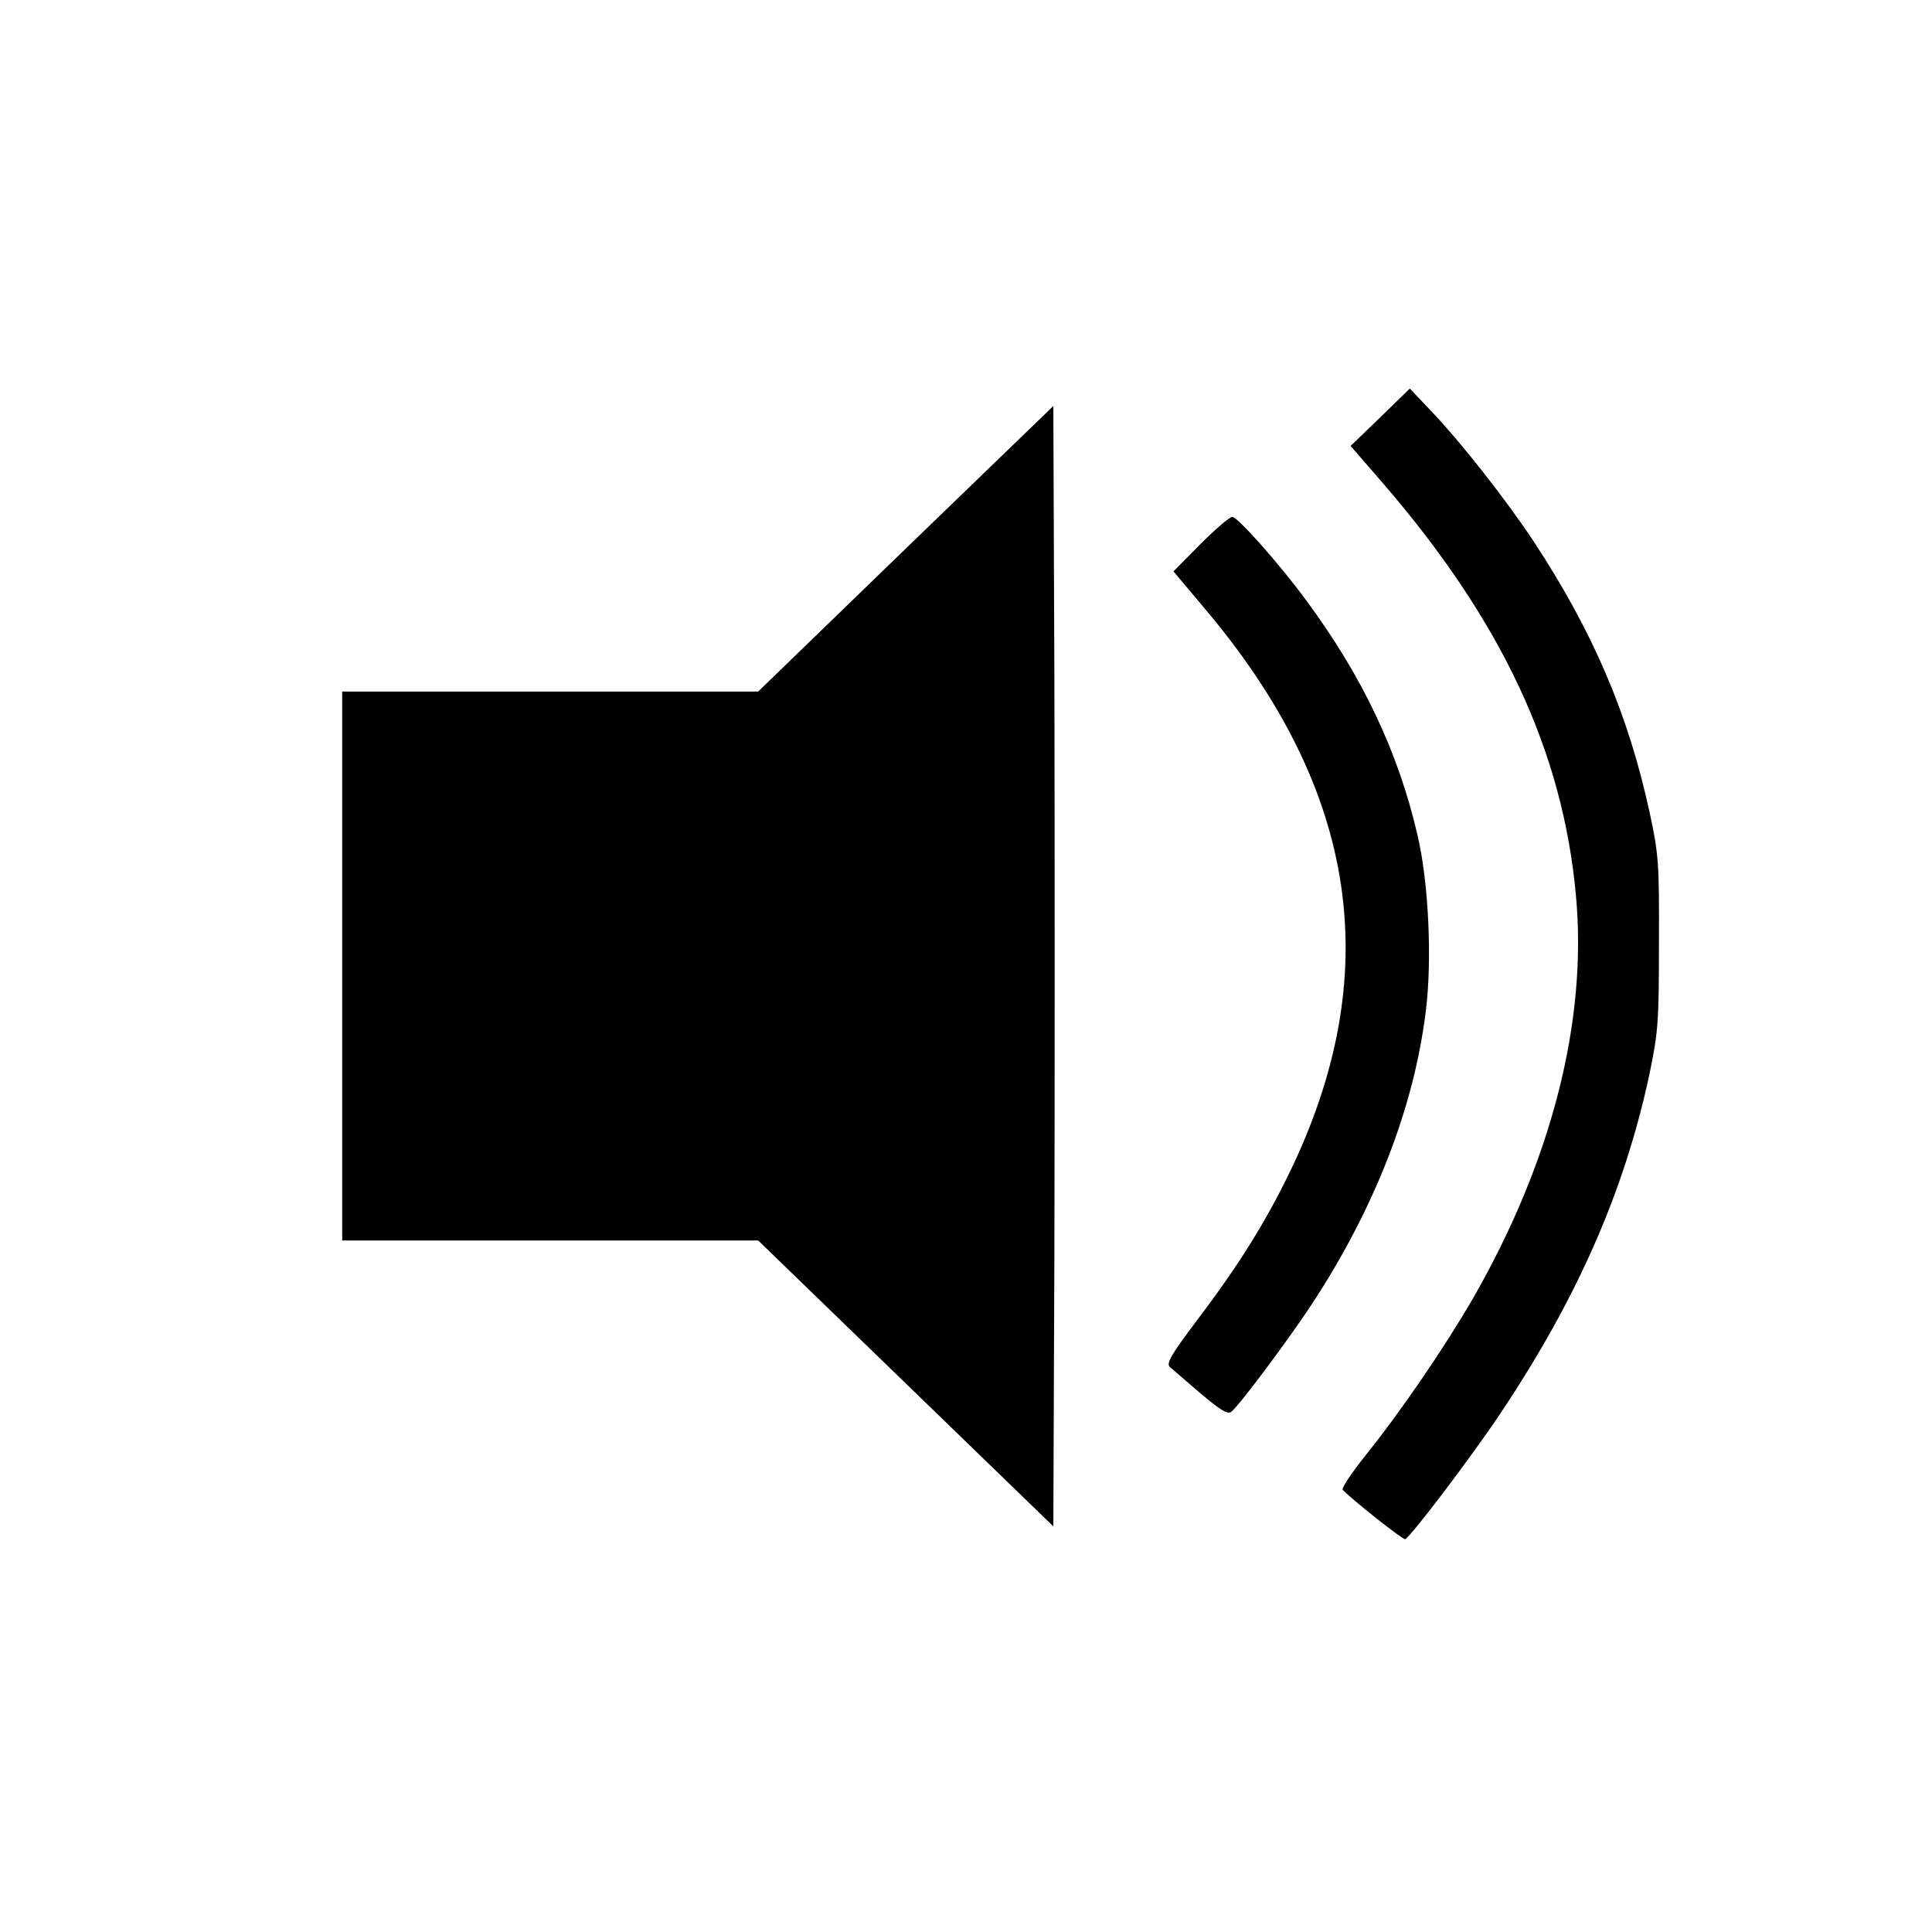<?xml version="1.0" standalone="no"?>
<!DOCTYPE svg PUBLIC "-//W3C//DTD SVG 20010904//EN"
 "http://www.w3.org/TR/2001/REC-SVG-20010904/DTD/svg10.dtd">
<svg version="1.0" xmlns="http://www.w3.org/2000/svg"
 width="542pt" height="542pt" viewBox="0 0 542 542"
 preserveAspectRatio="xMidYMid meet">
<g transform="translate(0,542) scale(0.1,-0.1)"
fill="#000000" stroke="none">
<path d="M3872 4249 l-83 -80 91 -105 c333 -386 504 -751 541 -1155 33 -353
-68 -747 -289 -1132 -79 -136 -200 -314 -302 -441 -39 -49 -68 -92 -63 -96 38
-37 169 -140 175 -138 15 6 183 227 266 351 218 326 349 626 419 952 25 121
27 147 27 370 1 223 -1 249 -26 365 -60 277 -159 508 -326 762 -79 119 -204
278 -289 367 l-58 61 -83 -81z"/>
<path d="M2541 3881 l-414 -401 -584 0 -583 0 0 -770 0 -770 583 0 584 0 414
-401 414 -401 3 786 c1 432 1 1140 0 1572 l-3 785 -414 -400z"/>
<path d="M3368 3894 l-76 -77 85 -101 c435 -513 512 -1030 238 -1591 -67 -137
-141 -256 -257 -409 -73 -97 -87 -121 -76 -131 7 -6 46 -40 86 -74 58 -49 77
-60 87 -51 24 20 159 201 223 298 178 270 289 555 322 826 18 143 8 363 -24
496 -54 232 -155 444 -311 655 -74 101 -193 235 -208 235 -7 0 -47 -34 -89
-76z"/>
</g>
</svg>
